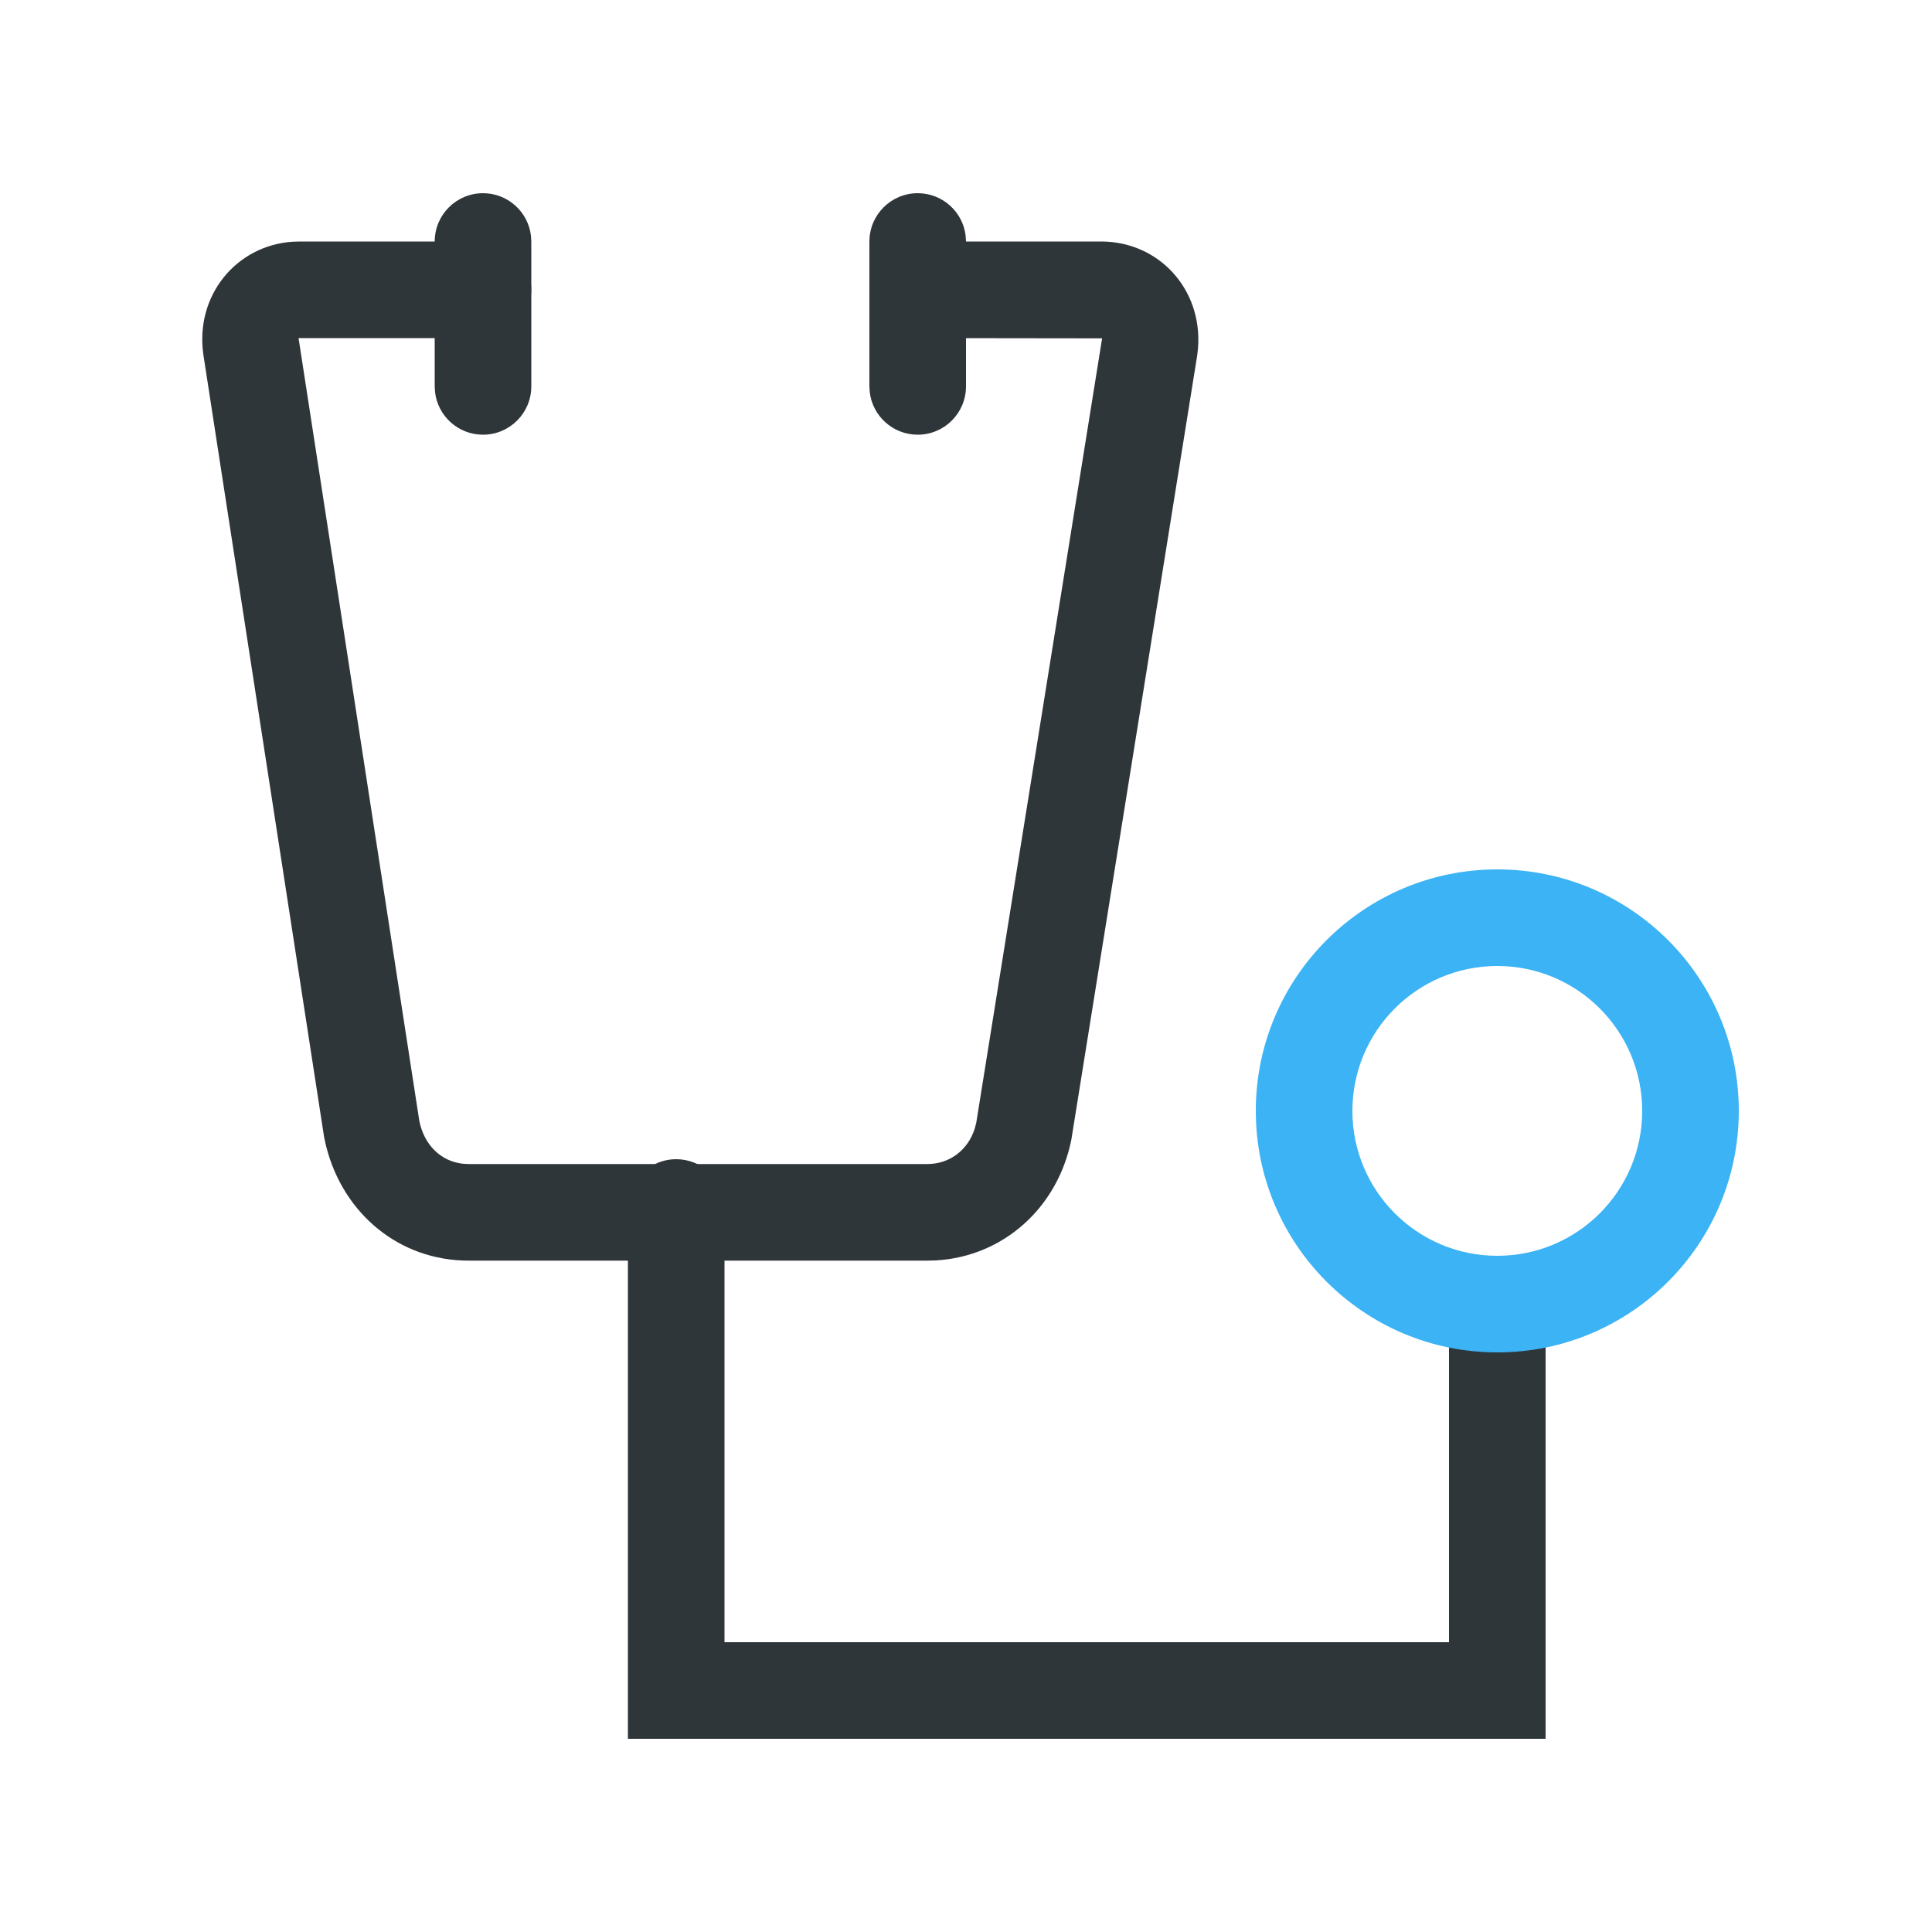 <?xml version="1.0" encoding="UTF-8"?>
<svg xmlns="http://www.w3.org/2000/svg" xmlns:xlink="http://www.w3.org/1999/xlink" width="40px" height="40px" viewBox="0 0 40 40" version="1.1">
  <title>avantajlar-02</title>
  <g id="Products" stroke="none" stroke-width="1" fill="none" fill-rule="evenodd">
    <g id="02-Urunler---01-TSS---01-Ana-Ekran" transform="translate(-887, -1268)">
      <g id="S1---Avantajlar" transform="translate(355, 1048)">
        <g id="Item-2" transform="translate(500, 188)">
          <g id="avantajlar-02" transform="translate(32, 32)">
            <rect id="Base" x="0" y="0" width="40" height="40"></rect>
            <g id="stethoscope" transform="translate(5, 5)" fill-rule="nonzero">
              <path d="M9,19 C9.513,19 9.936,19.386 9.993,19.883 L10,20 L10,29 L25,29 L25,22 C25,21.487 25.386,21.064 25.883,21.007 L26,21 C26.513,21 26.936,21.386 26.993,21.883 L27,22 L27,31 L8,31 L8,20 C8,19.448 8.448,19 9,19 Z" id="Path" fill="#2F363A"></path>
              <path d="M26,13 C23.239,13 21,15.239 21,18 C21,20.761 23.239,23 26,23 C28.761,23 31,20.761 31,18 C31,15.239 28.761,13 26,13 Z M26,15 C27.657,15 29,16.343 29,18 C29,19.657 27.657,21 26,21 C24.343,21 23,19.657 23,18 C23,16.343 24.343,15 26,15 Z" id="Oval" fill="#3CB3F4"></path>
              <path d="M5,0 C5.552,0 6,0.448 6,1 C6,1.513 5.614,1.936 5.117,1.993 L5,2 L1.2,2 C1.188,2 1.183,1.998 1.182,2.004 L3.681,18.204 C3.782,18.712 4.134,19.046 4.585,19.094 L4.7,19.1 L14.2,19.1 C14.663,19.1 15.041,18.809 15.181,18.366 L15.213,18.242 L17.818,2.005 L14,2 C13.448,2 13,1.552 13,1 C13,0.487 13.386,0.064 13.883,0.007 L14,0 L17.8,0 C18.985,0 19.897,0.98 19.804,2.204 L19.787,2.358 L17.181,18.596 C16.899,20.002 15.777,21.013 14.383,21.095 L14.2,21.1 L4.7,21.1 C3.284,21.1 2.114,20.148 1.754,18.739 L1.712,18.553 L-0.79,2.341 C-0.965,1.115 -0.107,0.085 1.053,0.005 L1.2,0 L5,0 Z" id="Path" fill="#2F363A"></path>
              <path d="M5,-1 C5.513,-1 5.936,-0.614 5.993,-0.117 L6,0 L6,3 C6,3.552 5.552,4 5,4 C4.487,4 4.064,3.614 4.007,3.117 L4,3 L4,0 C4,-0.552 4.448,-1 5,-1 Z" id="Path" fill="#2F363A"></path>
              <path d="M14,-1 C14.513,-1 14.936,-0.614 14.993,-0.117 L15,0 L15,3 C15,3.552 14.552,4 14,4 C13.487,4 13.064,3.614 13.007,3.117 L13,3 L13,0 C13,-0.552 13.448,-1 14,-1 Z" id="Path" fill="#2F363A"></path>
            </g>
          </g>
        </g>
      </g>
    </g>
  </g>
</svg>
